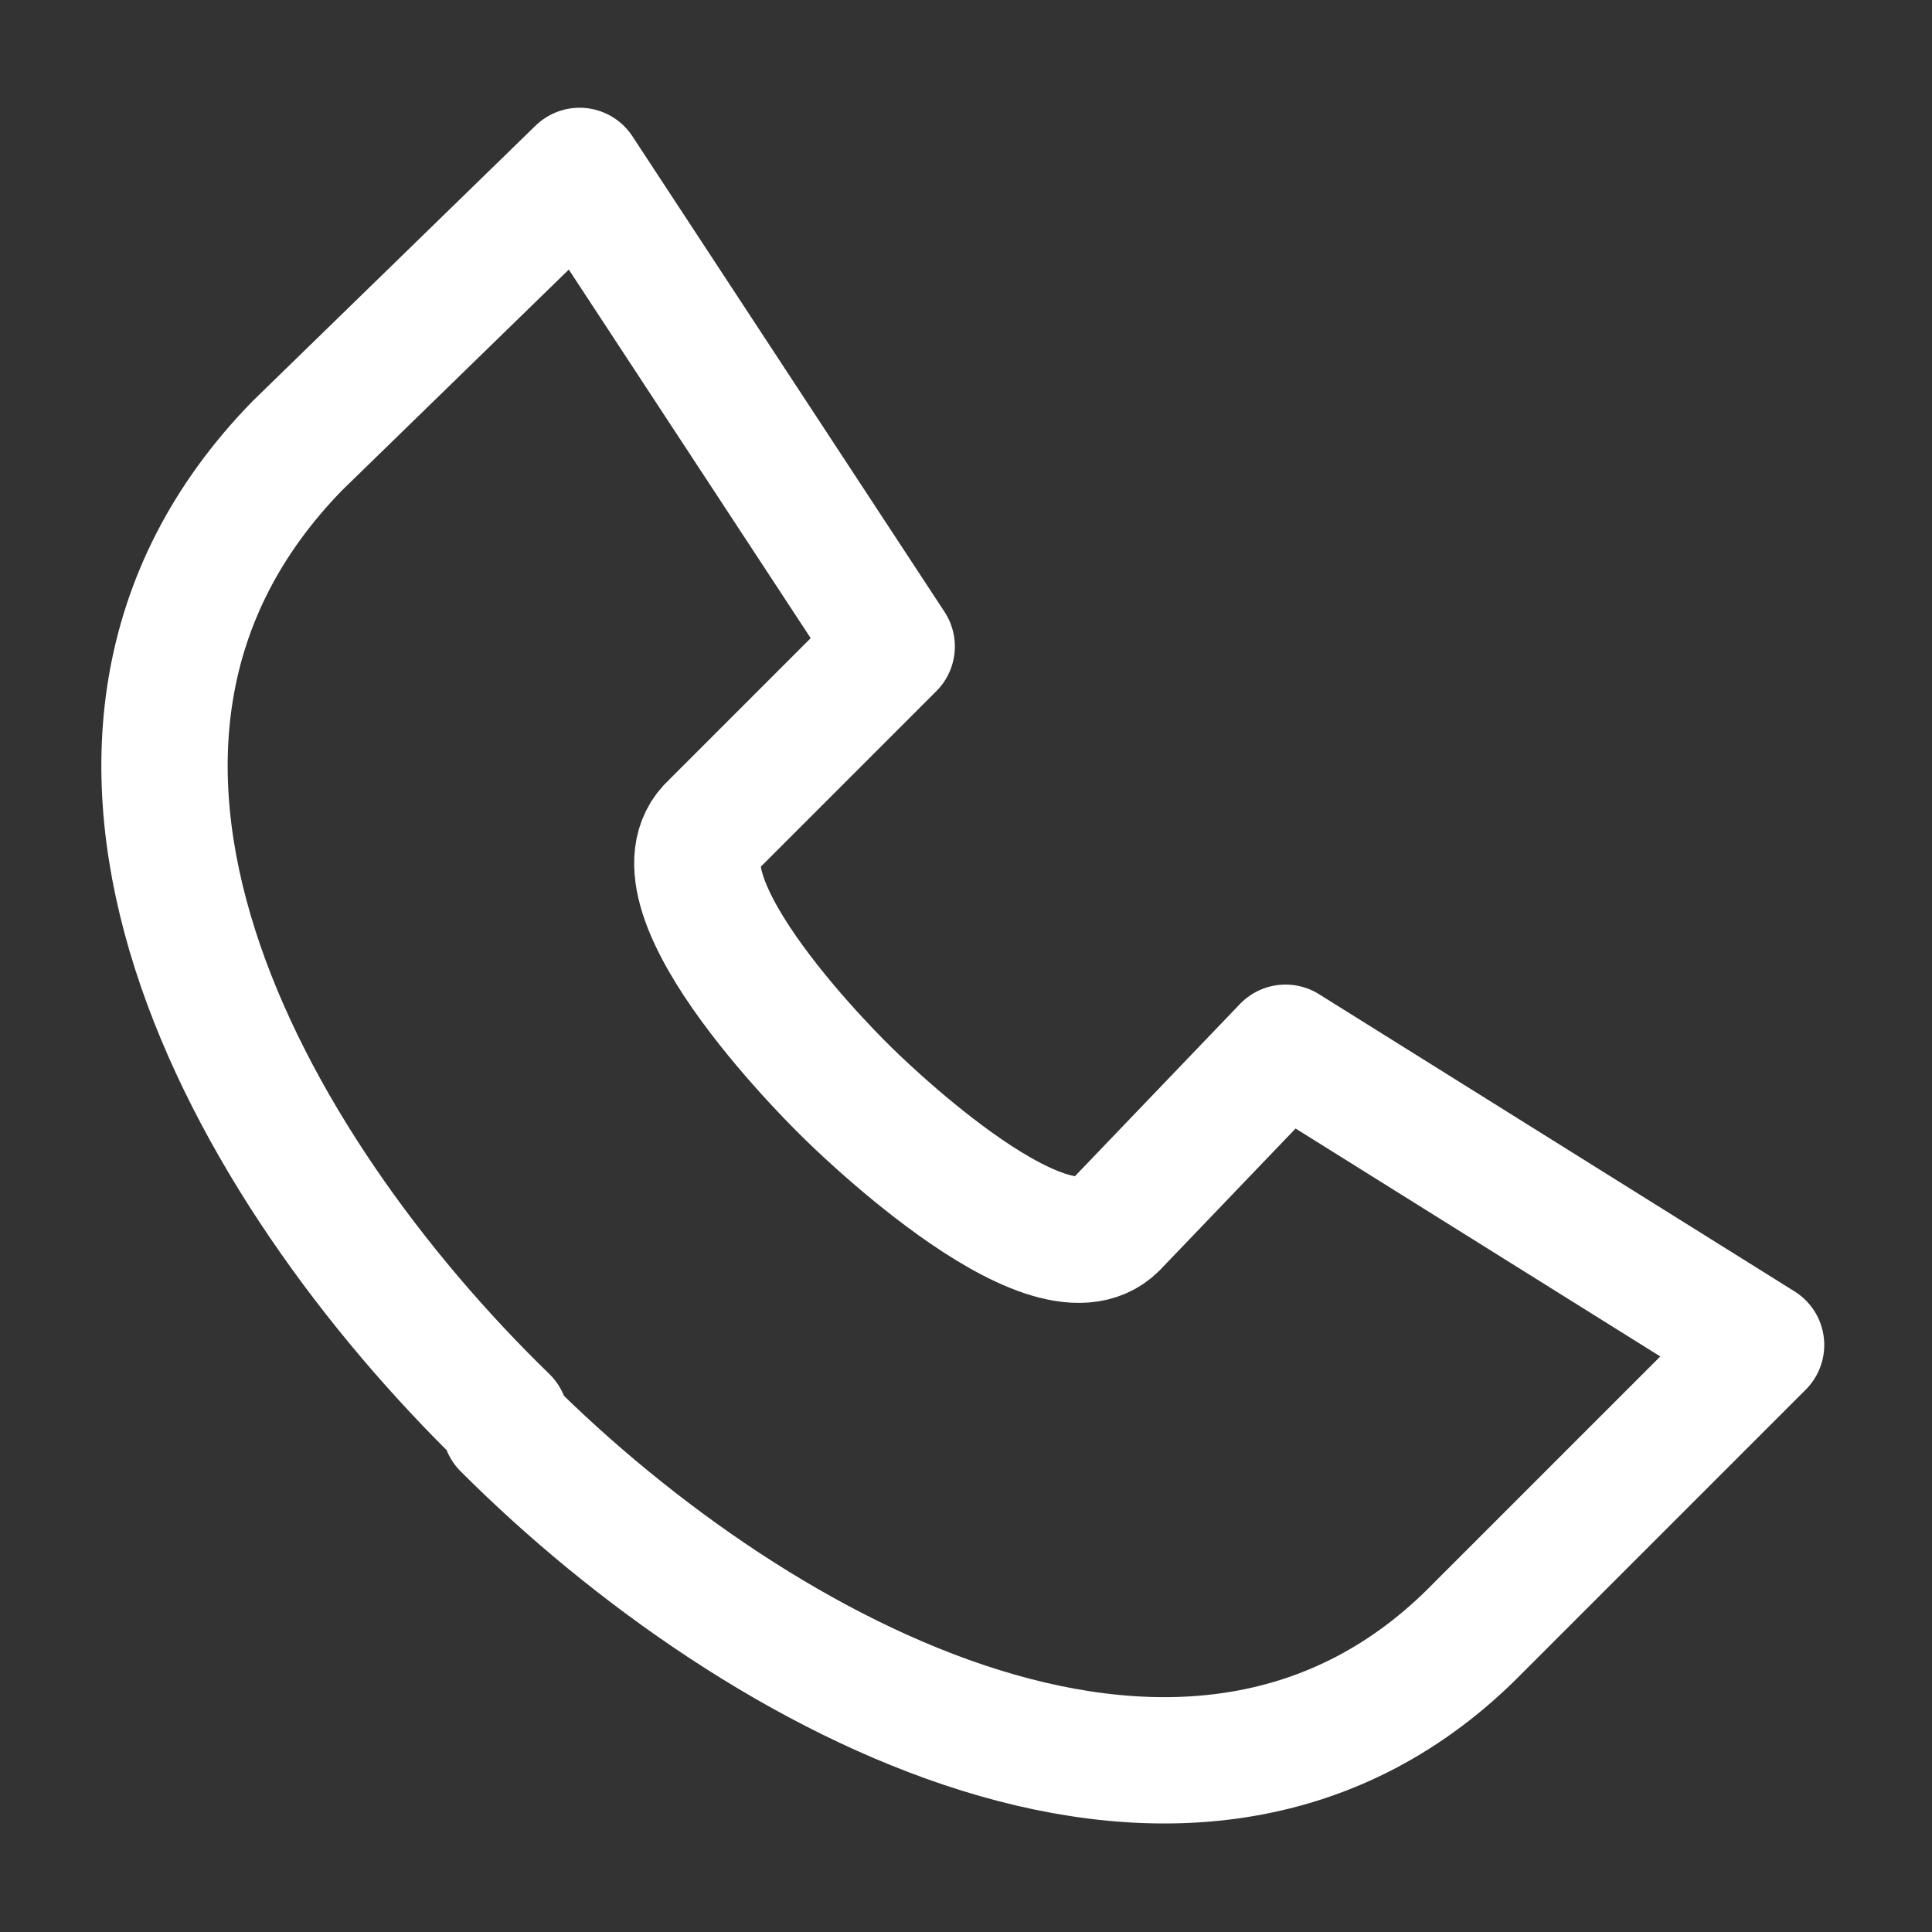 <?xml version="1.0" encoding="UTF-8"?>
<svg xmlns="http://www.w3.org/2000/svg" id="Ebene_1" version="1.1" viewBox="0 0 26 26" width="26" height="26">
  
  <rect x="0" y="0" width="26" height="26" fill="#333333" stroke="none"/>
  
  <defs>
    <style>
      .st0 {
        fill: none;
        stroke: #fff;
        stroke-linecap: round;
        stroke-linejoin: round;
        stroke-width: 1.7px;
      }
    </style>
  </defs>
  <path class="st0" d="M6.8,19.2c3.4,3.4,9.3,6.6,13.1,2.7l3.8-3.8-6.4-4-2.3,2.4c-.9.9-3.6-1.8-3.6-1.8,0,0-2.8-2.7-1.8-3.6l2.4-2.4L7.8,2.3l-3.8,3.7c-3.9,4-.7,9.7,2.8,13.1Z"/>
</svg>
